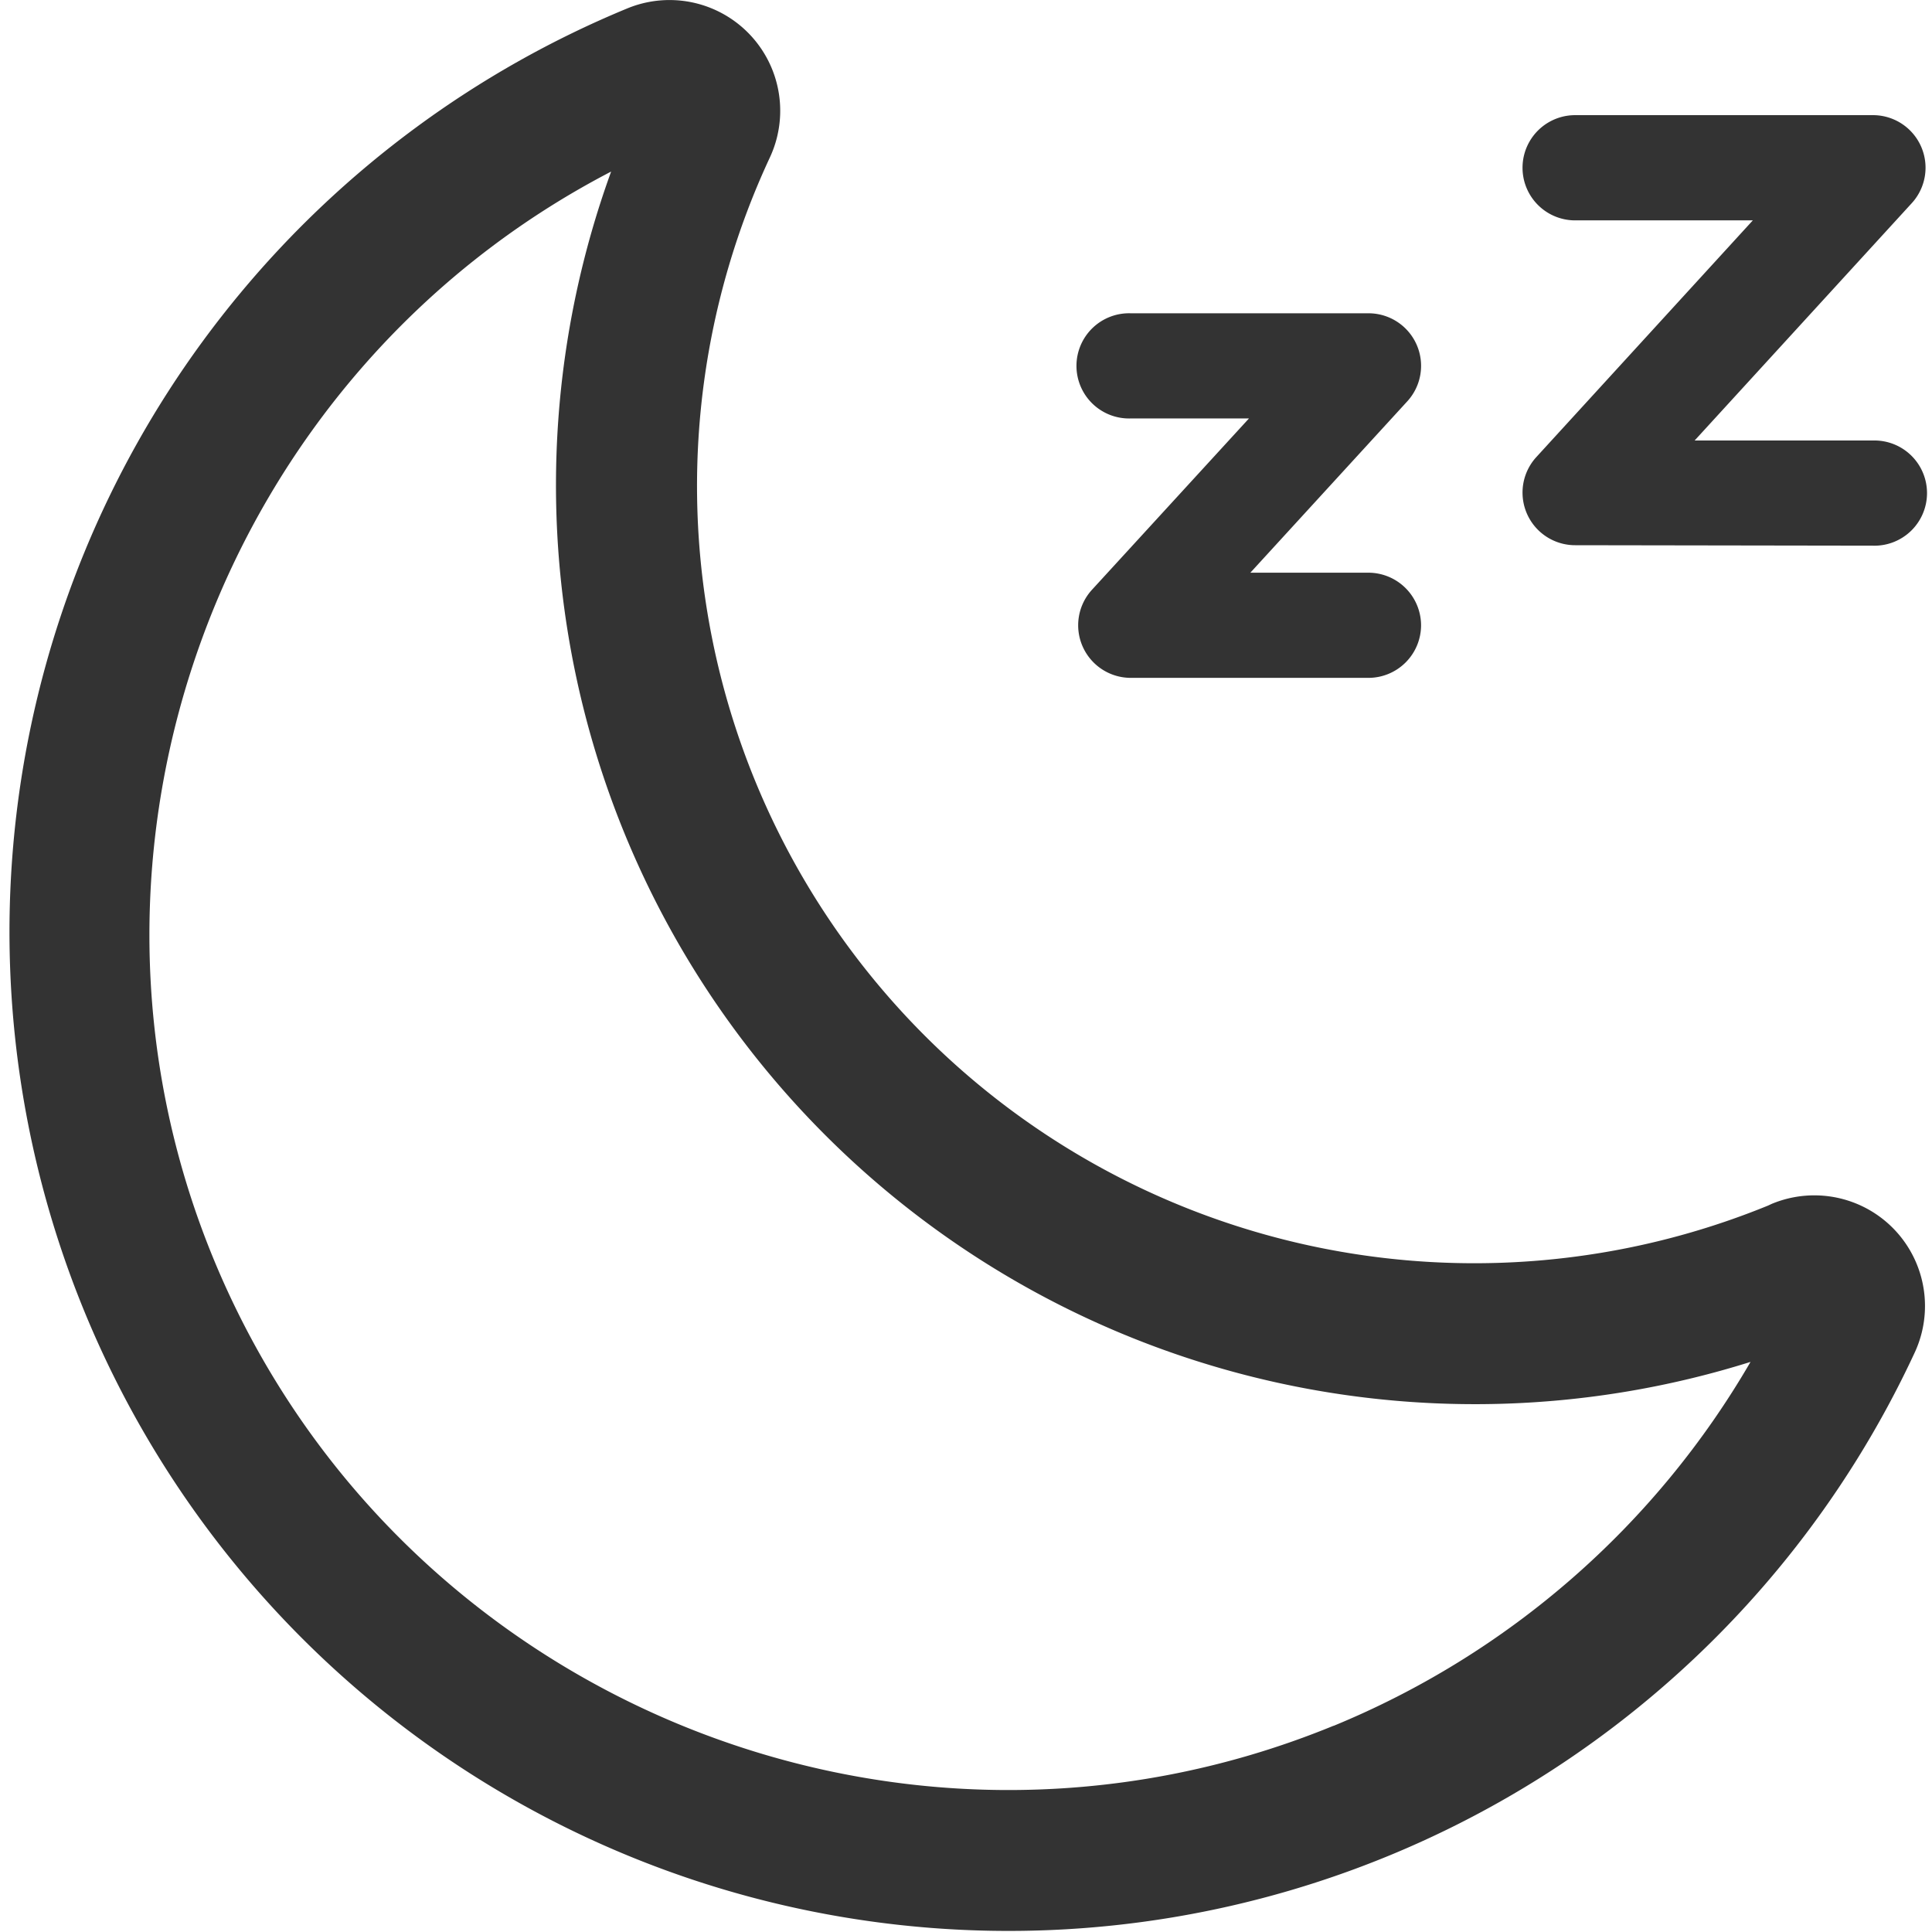 <svg id="_uni" data-name="_sleep" width="20" height="20" xmlns="http://www.w3.org/2000/svg" viewBox="0 0 332.14 334.55">
	<path d="M455.1,341.55a19.2,19.2,0,0,0-15.59-.36l-.62.29A134.59,134.59,0,0,1,266,160.07a19.17,19.17,0,0,0-24.66-25.89A173,173,0,1,0,464.25,367,19.16,19.16,0,0,0,455.1,341.55Zm-91.44,90c-75.81,31.11-162.84-5.2-194-80.94-29.13-70.86,1.13-153,68.89-188.18a159.14,159.14,0,0,0,197.3,206.12A149,149,0,0,1,363.66,431.57Zm41.82-204.42a9.11,9.11,0,0,1-6.73-15.25l37.5-41H405.48a9.11,9.11,0,1,1,0-18.22H457A9.1,9.1,0,0,1,463.68,168l-37.51,41H457a9.11,9.11,0,1,1,0,18.21ZM378.8,241a9.12,9.12,0,0,1-9.12,9.1H328.54a9.11,9.11,0,0,1-8.34-5.43h0a9.1,9.1,0,0,1,1.61-9.82L349,205.18H328.54a9.11,9.11,0,1,1,0-18.21h41.14a9.1,9.1,0,0,1,6.73,15.25l-27.17,29.67h20.44A9.13,9.13,0,0,1,378.8,241ZM377.38,281" transform="translate(-133.93 -132.72)" fill="#333"/>
</svg>